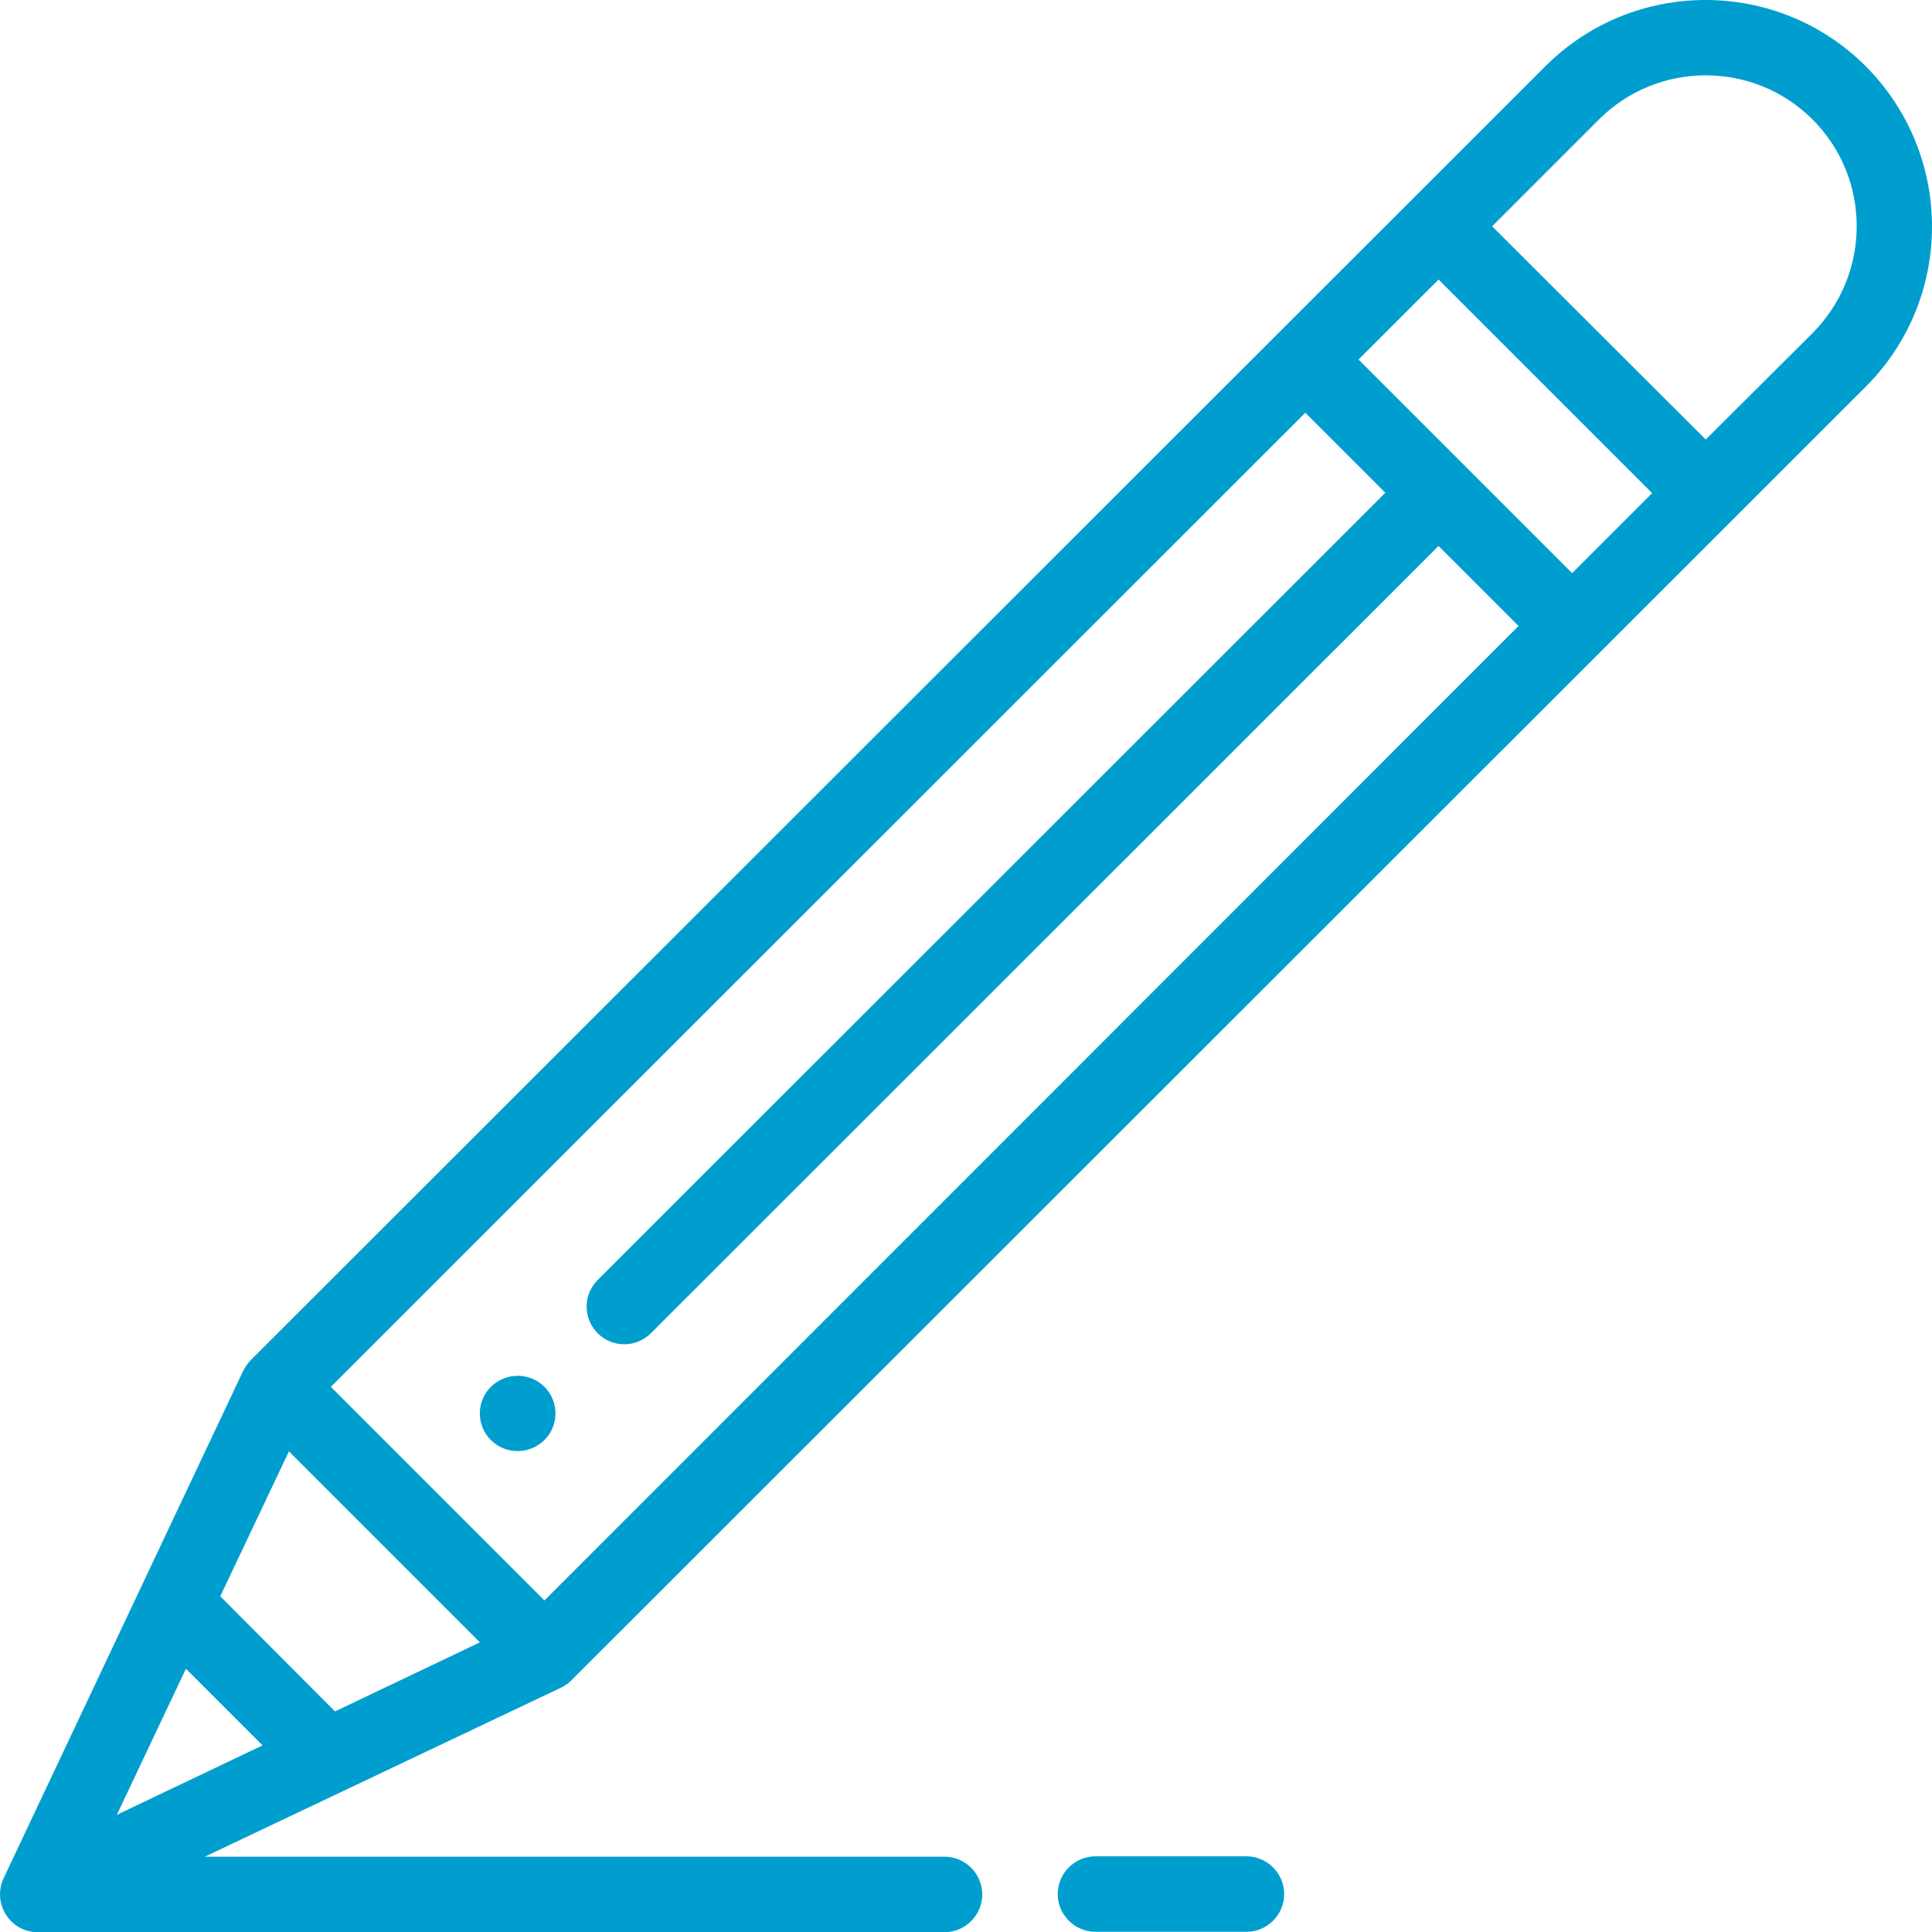 <?xml version="1.0" encoding="UTF-8"?><svg id="Layer_1" xmlns="http://www.w3.org/2000/svg" viewBox="0 0 511.91 511.96"><defs><style>.cls-1{fill:#009ecf;}</style></defs><path class="cls-1" d="M130.06,367.46c-3.9,3.9-3.9,10.2,0,14.1,3.9,3.9,10.2,3.9,14.2,0,3.9-3.9,3.9-10.2,0-14.1-3.9-3.9-10.2-3.9-14.2,0Z"/><path class="cls-1" d="M330.26,511.86c5.5,0,10-4.5,10-10s-4.5-10-10-10h-40c-5.5,0-10,4.5-10,10s4.5,10,10,10h40Z"/><path class="cls-1" d="M409.56,17.46c-3.9,3.9-332,331.8-343.1,342.9h0c-.8,.8-1.5,1.9-2,2.8L.96,497.66c-3.1,6.6,1.7,14.3,9,14.3H250.26c5.5,0,10-4.5,10-10s-4.5-10-10-10H54.26l94.2-44.7c.9-.4,2-1.1,2.8-1.9h0c13.4-13.4,325.8-325.6,343.1-342.9,23.4-23.4,23.4-61.4,0-84.9-23.4-23.4-61.4-23.4-84.8-.1Zm7,134.4c-17.6-17.6-38.9-38.9-56.6-56.6l21.2-21.2,56.6,56.6-21.2,21.2ZM88.76,453.46l-30.4-30.5,18.2-38.4,50.6,50.6-38.4,18.3Zm55.5-29.4l-56.6-56.6L345.86,109.36l21.2,21.2-208.7,208.6c-3.9,3.9-3.9,10.2,0,14.1s10.2,3.9,14.1,0l208.7-208.6,21.2,21.2L144.26,424.06Zm-95,18.1l20.3,20.3-38.6,18.4,18.3-38.7ZM480.26,88.26l-28.3,28.2-56.6-56.5,28.3-28.3c15.6-15.6,41-15.6,56.6,0,15.6,15.6,15.6,40.9,0,56.6Z"/></svg>